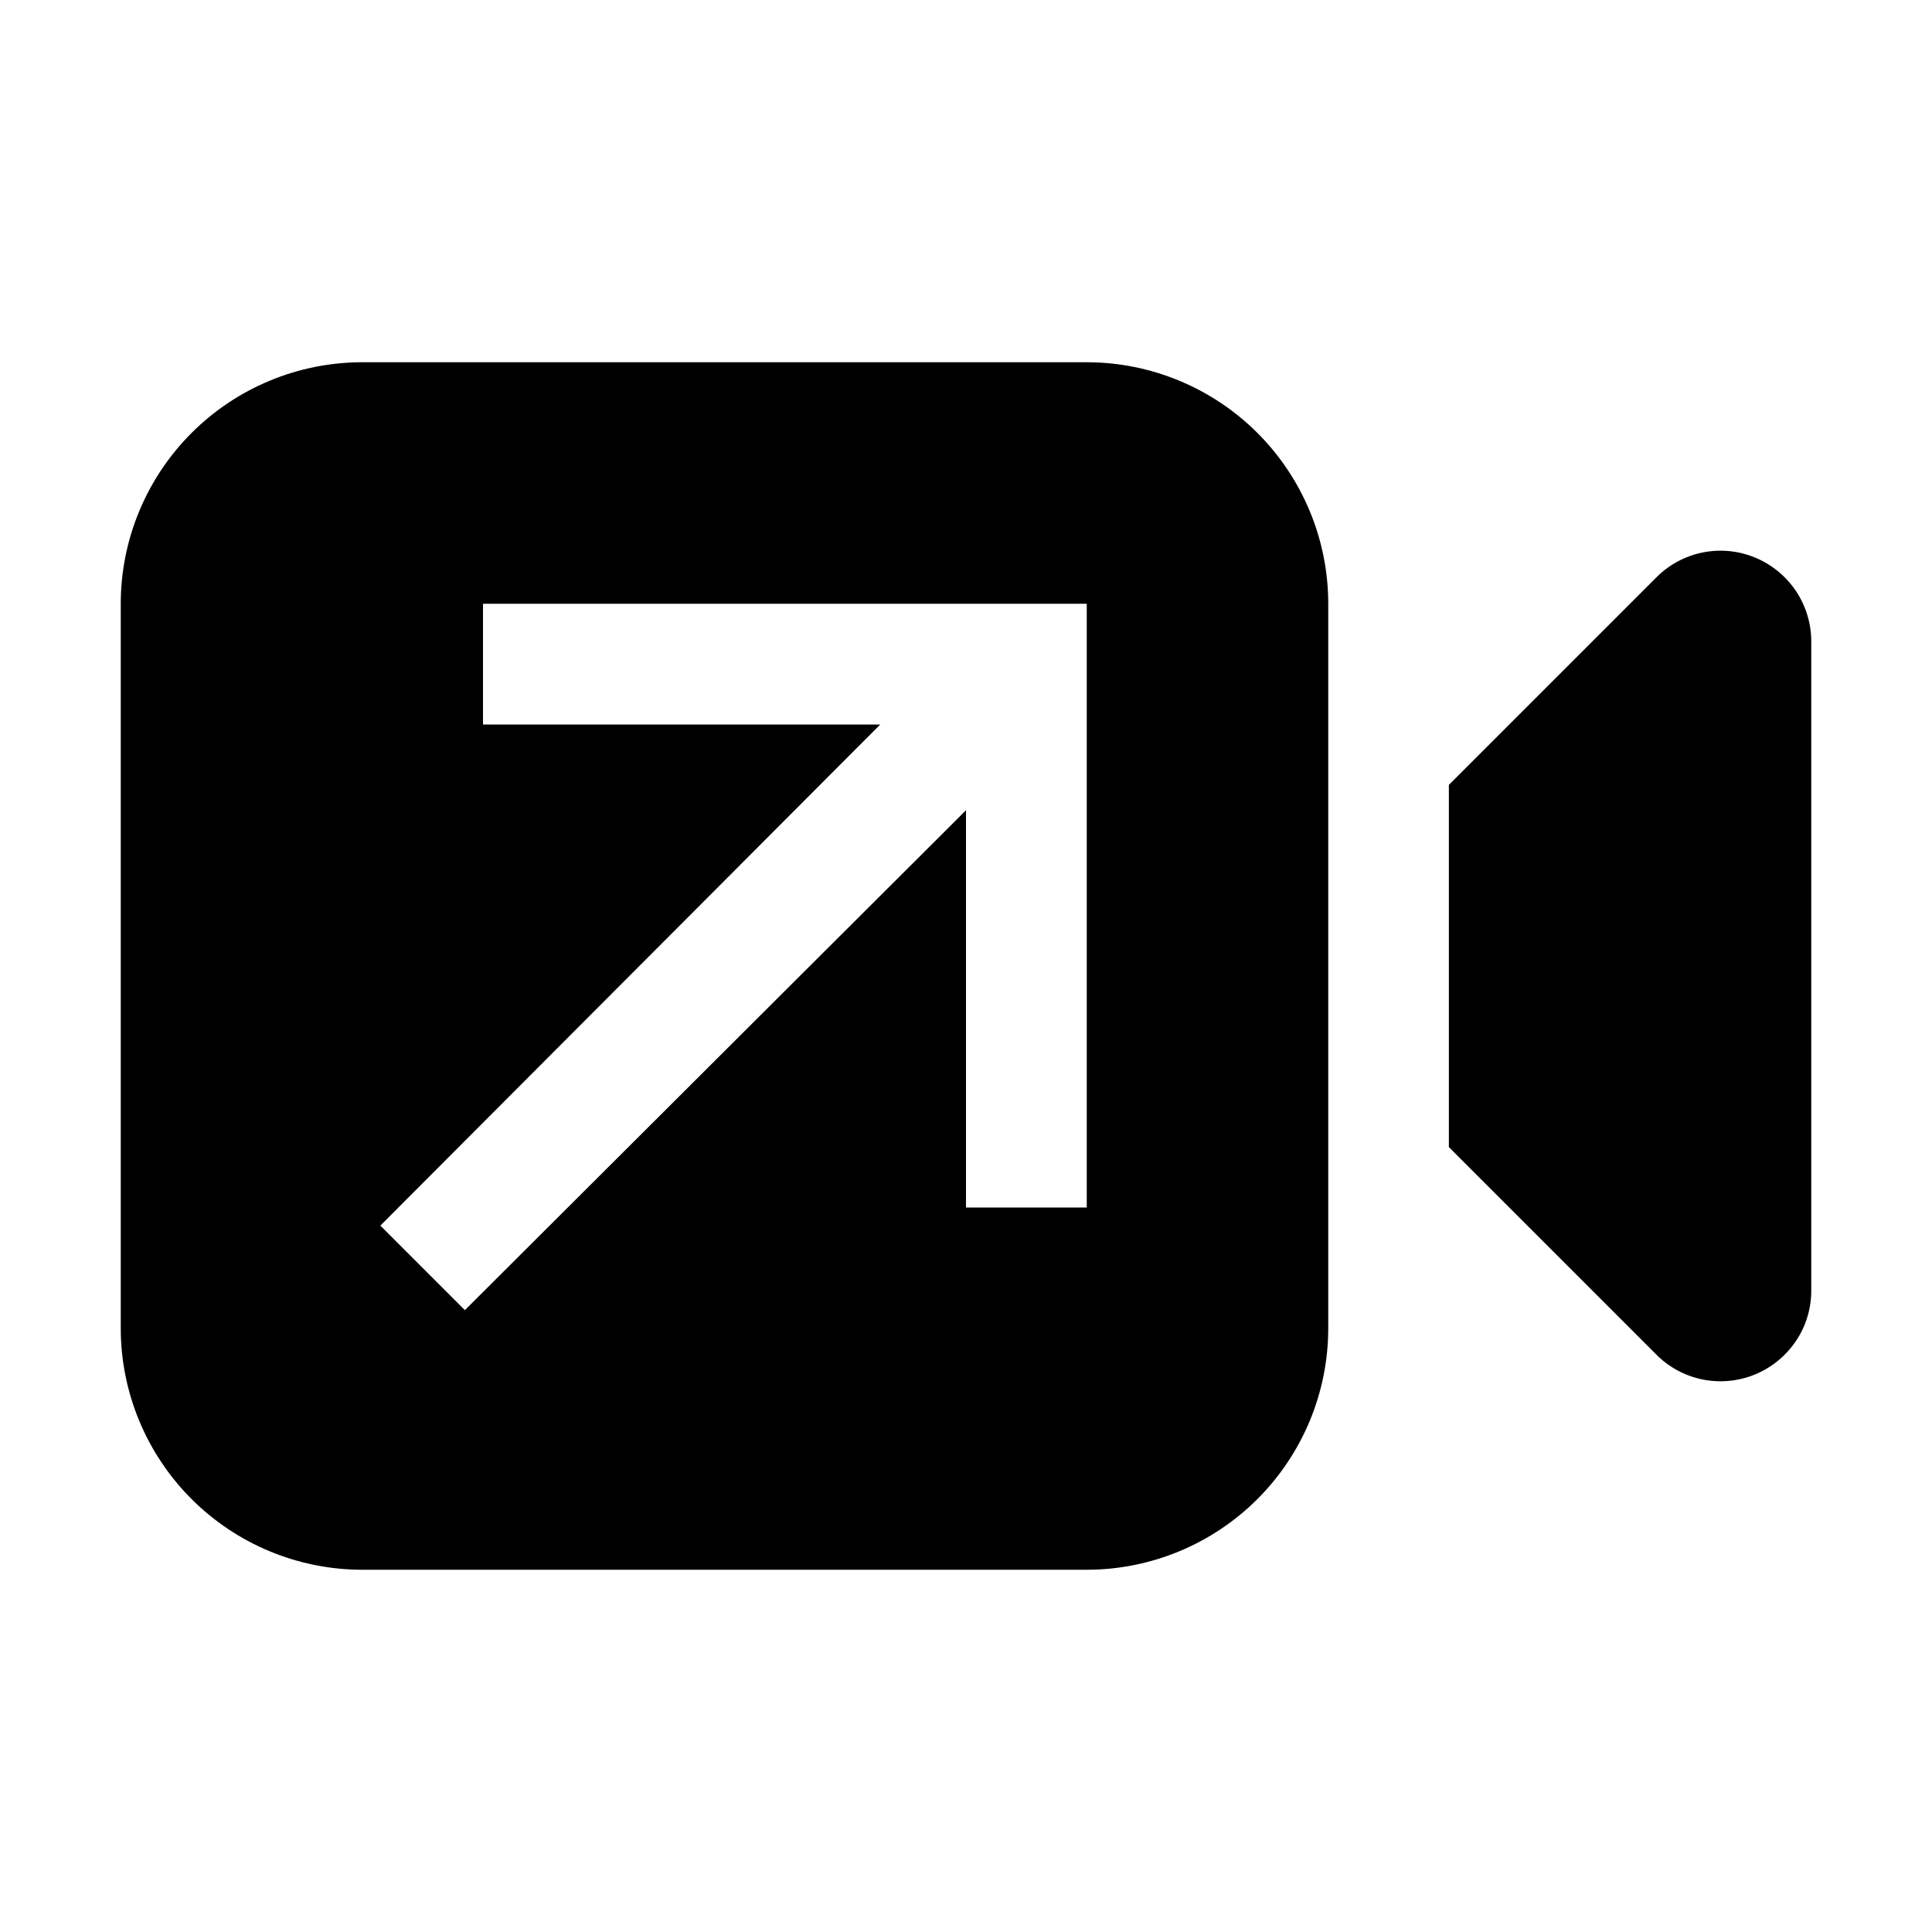 <svg fill="none" height="16" viewBox="0 0 16 16" width="16" xmlns="http://www.w3.org/2000/svg"><path d="m9 3h-6c-.53 0-1.039.211-1.414.586-.375.375-.586.884-.586 1.414v6c0 .53.211 1.039.586 1.414.375.375.884.586 1.414.586h6c.53 0 1.039-.211 1.414-.586s.586-.884.586-1.414v-6c0-.53-.211-1.039-.586-1.414-.375-.375-.884-.586-1.414-.586zm0 7h-1v-3.29l-4.15 4.14-.7-.7 4.14-4.15h-3.29v-1h5zm6-4.69v5.38c-0.0.148-.044.293-.127.416s-.2.219-.337.276c-.137.057-.288.071-.433.043-.145-.029-.279-.1-.384-.205l-1.72-1.72v-3l1.72-1.72c.105-.105.238-.176.384-.205.145-.029.296-.014.433.043.137.057.254.153.337.276.082.123.127.268.127.416z" fill="#000"/></svg>